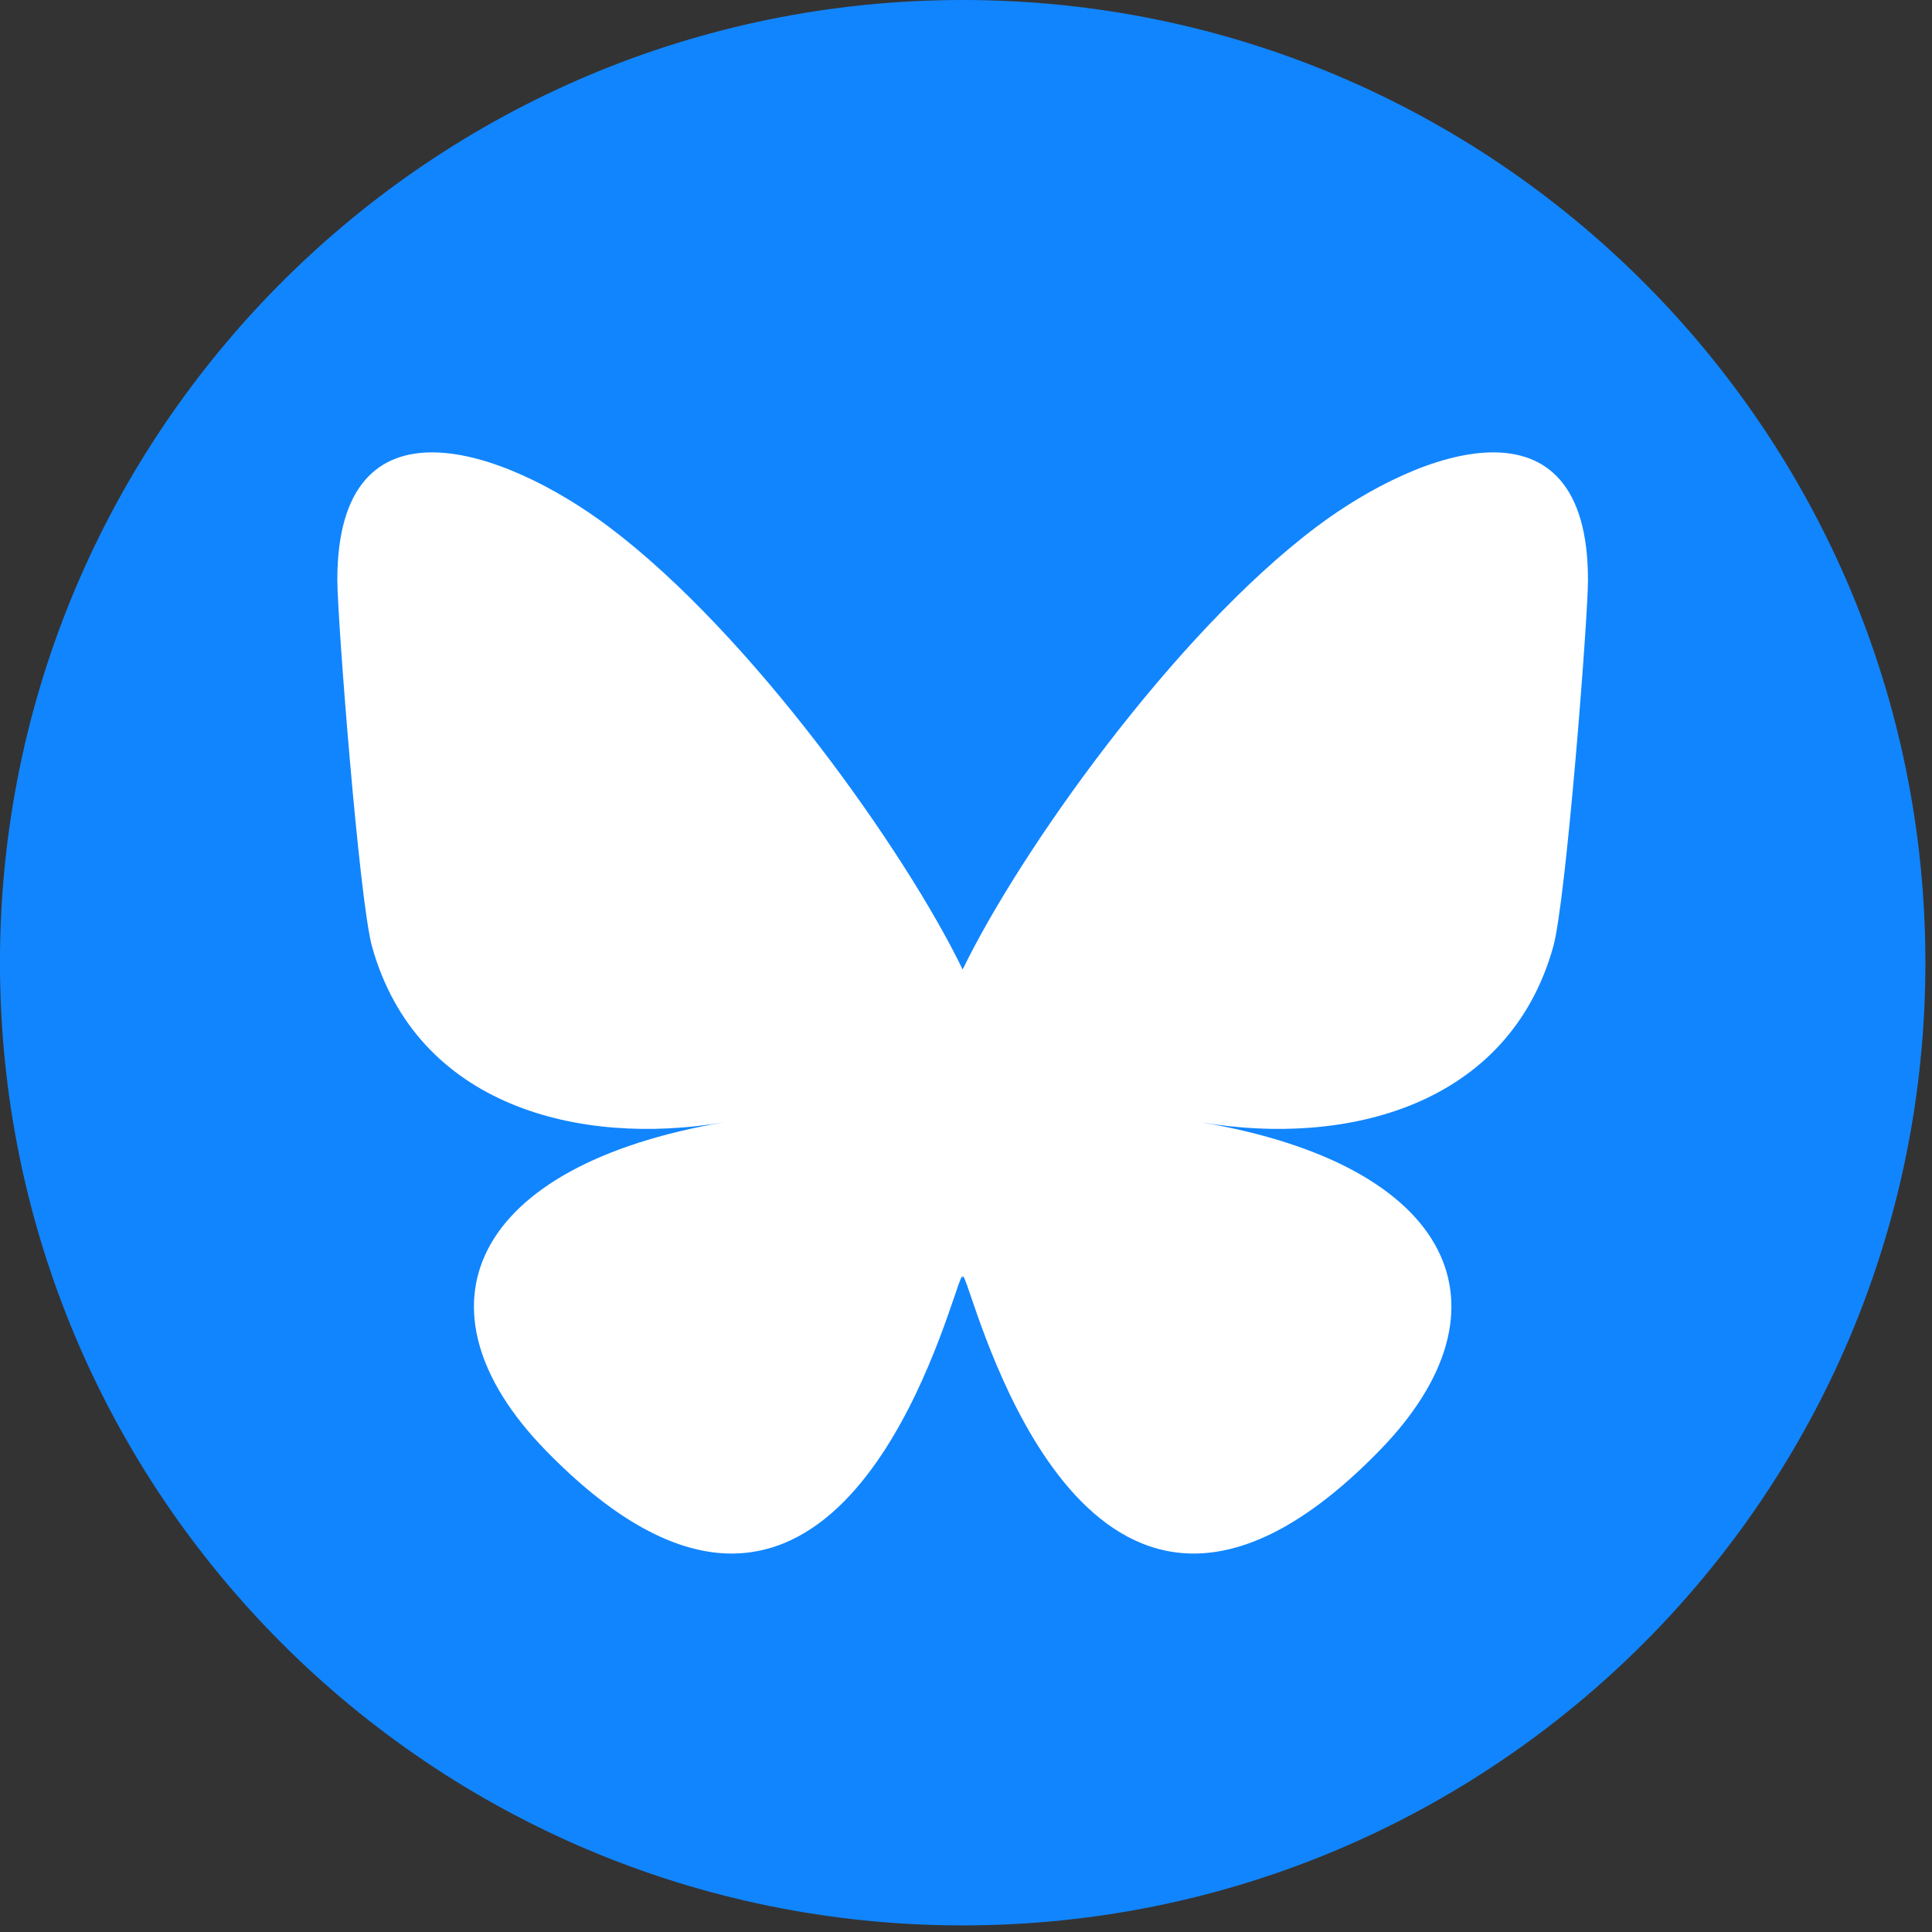 <?xml version="1.0" encoding="UTF-8"?>
<svg width="48px" height="48px" viewBox="0 0 48 48" version="1.1" xmlns="http://www.w3.org/2000/svg" xmlns:xlink="http://www.w3.org/1999/xlink">
    <rect x="0" y="0" width="48" height="48" fill="#333333" stroke="none"/>
    <title>bluesky</title>
    <g id="Page-1" stroke="none" stroke-width="1" fill="none" fill-rule="evenodd">
        <path d="M47.836,23.918 C47.836,37.127 37.127,47.836 23.918,47.836 C10.709,47.836 -0.001,37.127 -0.001,23.918 C-0.001,10.709 10.709,-0 23.918,-0 C37.127,-0 47.836,10.709 47.836,23.918" id="Fill-2-Copy-2" fill="#1185FE"></path>
        <g id="Bluesky_Logo" transform="translate(8.381, 11.239)" fill="#FFFFFF" fill-rule="nonzero">
            <path d="M6.735,1.842 C10.298,4.516 14.129,9.939 15.536,12.849 C16.943,9.939 20.775,4.516 24.337,1.842 C26.908,-0.088 31.072,-1.581 31.072,3.17 C31.072,4.119 30.528,11.141 30.209,12.281 C29.1,16.245 25.059,17.255 21.464,16.644 C27.748,17.713 29.346,21.256 25.894,24.798 C19.337,31.527 16.47,23.11 15.735,20.954 C15.6,20.558 15.537,20.373 15.536,20.531 C15.535,20.373 15.472,20.558 15.338,20.954 C14.603,23.11 11.736,31.527 5.179,24.798 C1.726,21.256 3.325,17.713 9.609,16.644 C6.014,17.255 1.972,16.245 0.863,12.281 C0.544,11.141 0,4.119 0,3.17 C0,-1.581 4.165,-0.088 6.735,1.842 L6.735,1.842 Z" id="Path"></path>
        </g>
    </g>
</svg>
